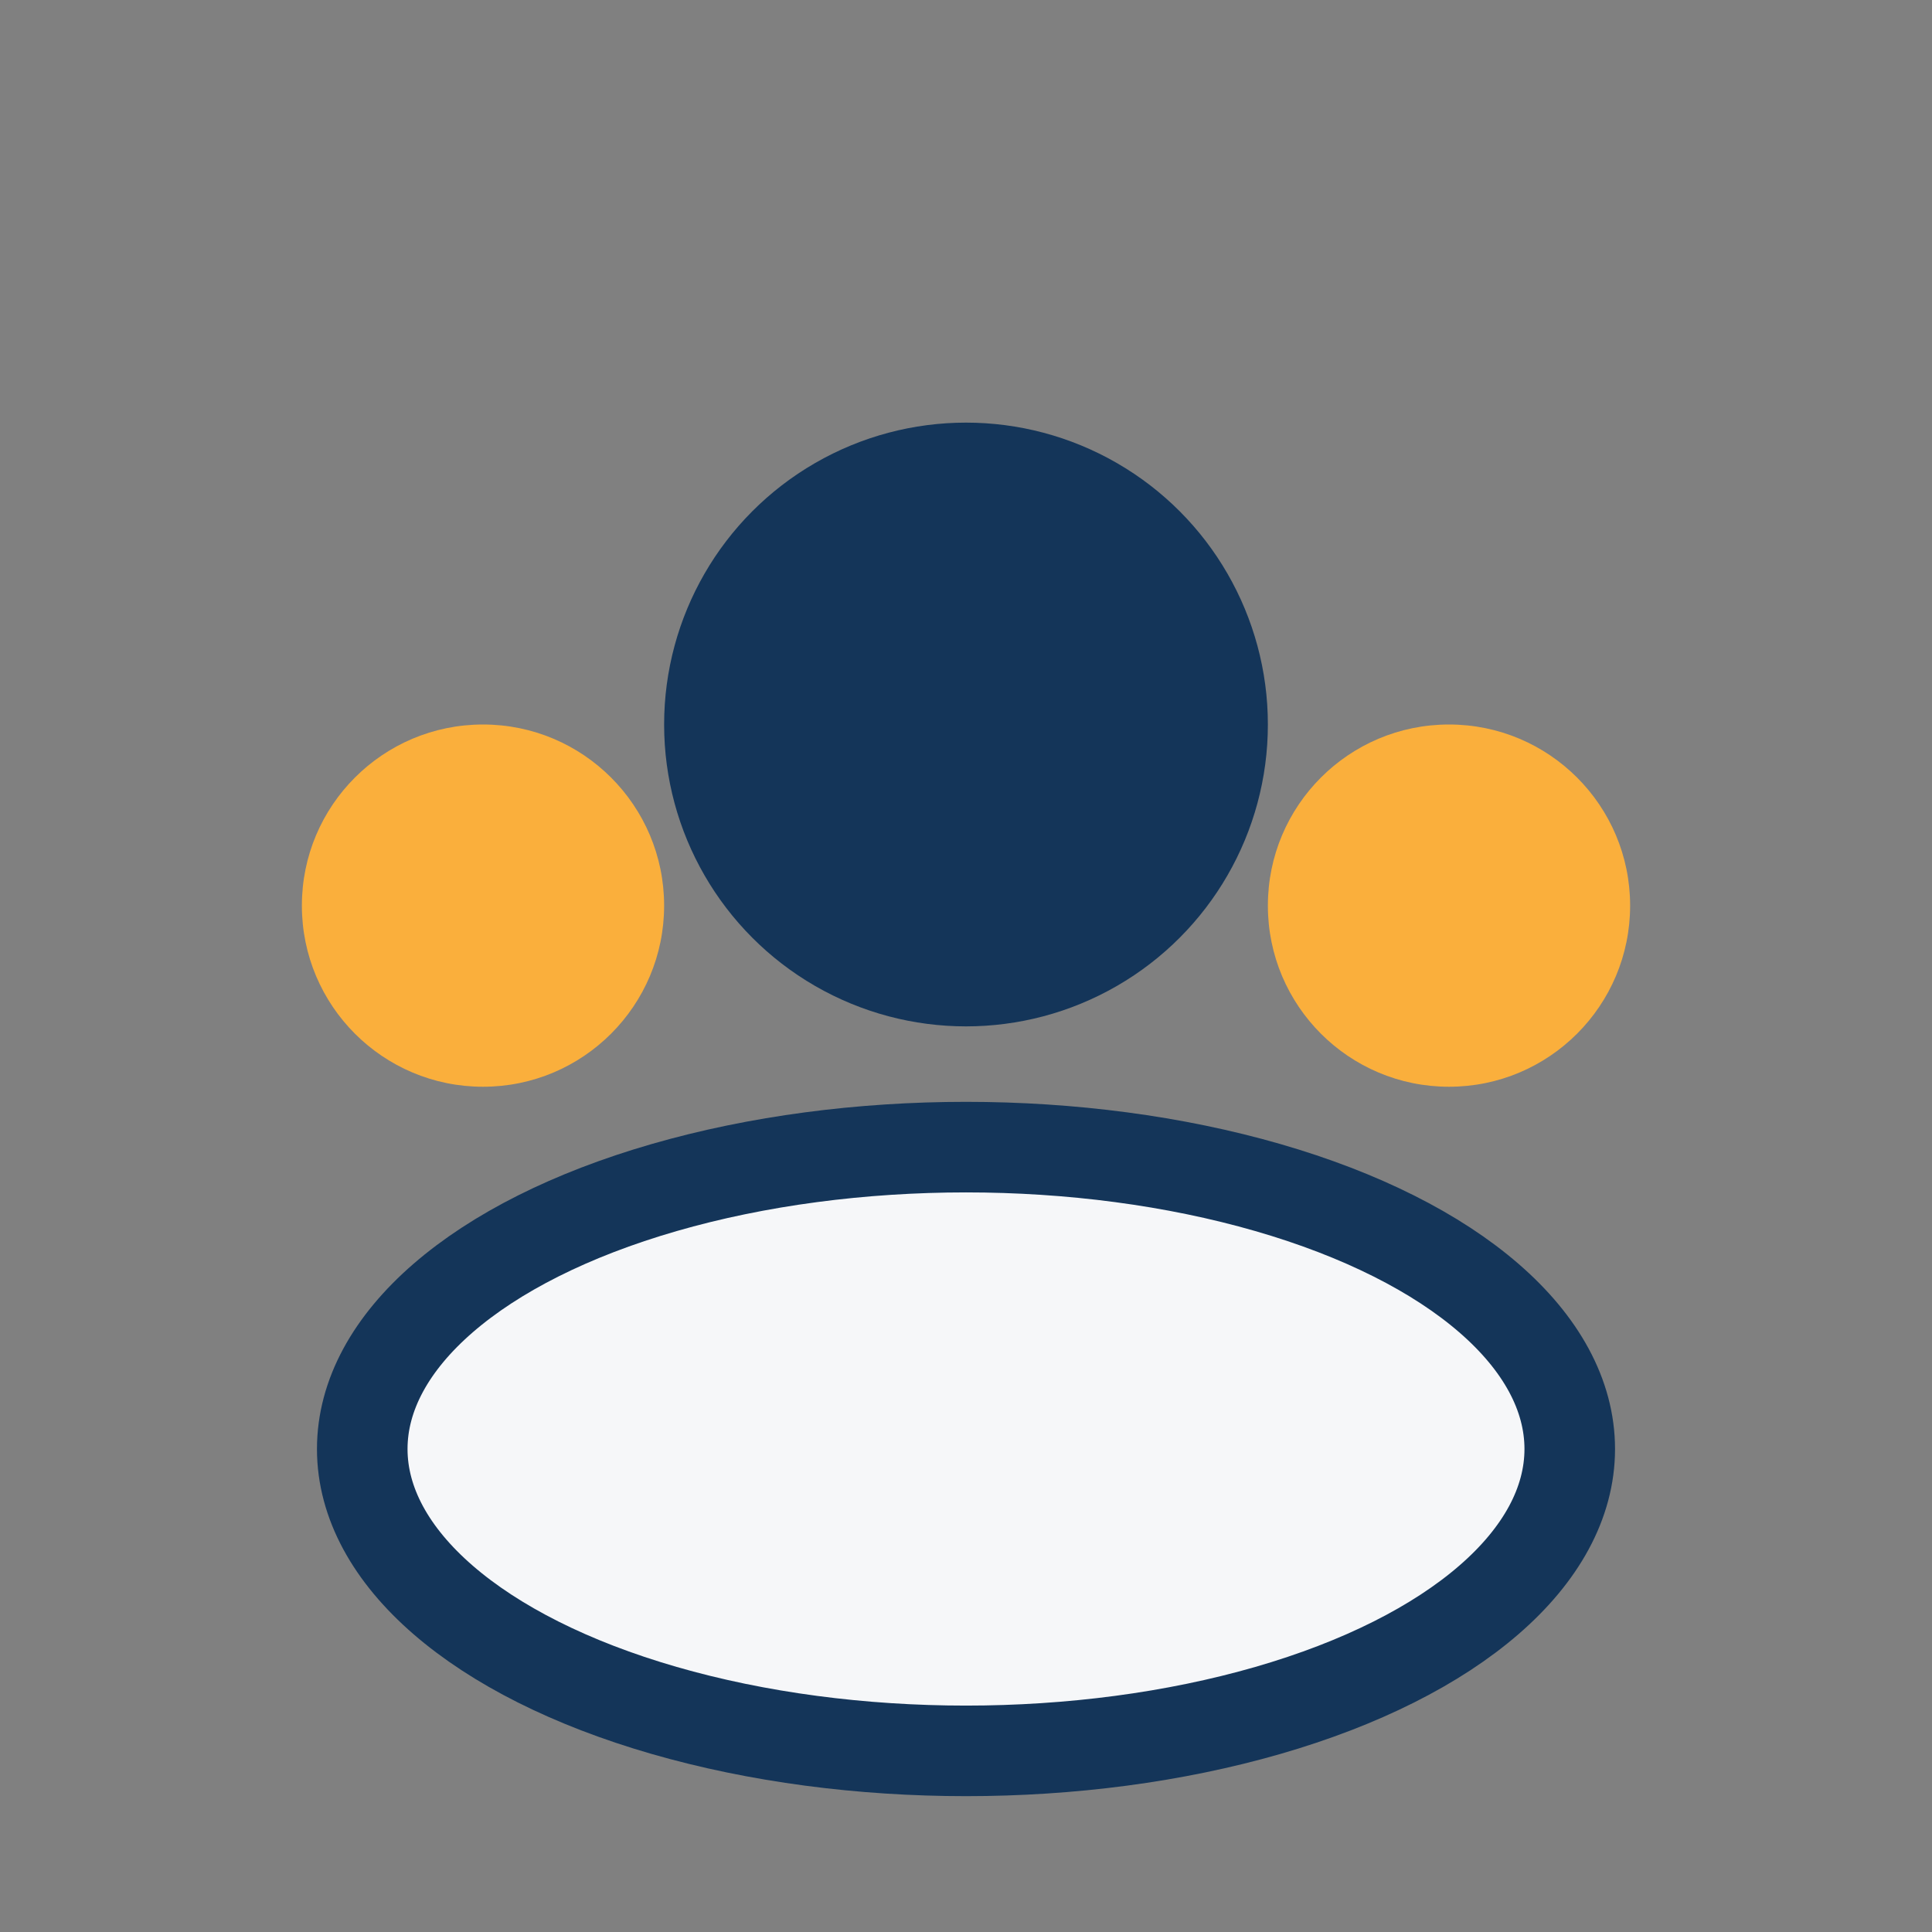 <?xml version="1.0" encoding="UTF-8"?>
<svg xmlns="http://www.w3.org/2000/svg" width="32" height="32" viewBox="0 0 32 32"><rect x="0" y="0" width="32" height="32" fill="#808080" stroke="none"/><circle cx="16" cy="12" r="5" fill="#143559"/><ellipse cx="16" cy="24" rx="10" ry="5" fill="#F6F7F9" stroke="#143559" stroke-width="1.5"/><circle cx="24" cy="15" r="3" fill="#FAAF3C"/><circle cx="8" cy="15" r="3" fill="#FAAF3C"/></svg>